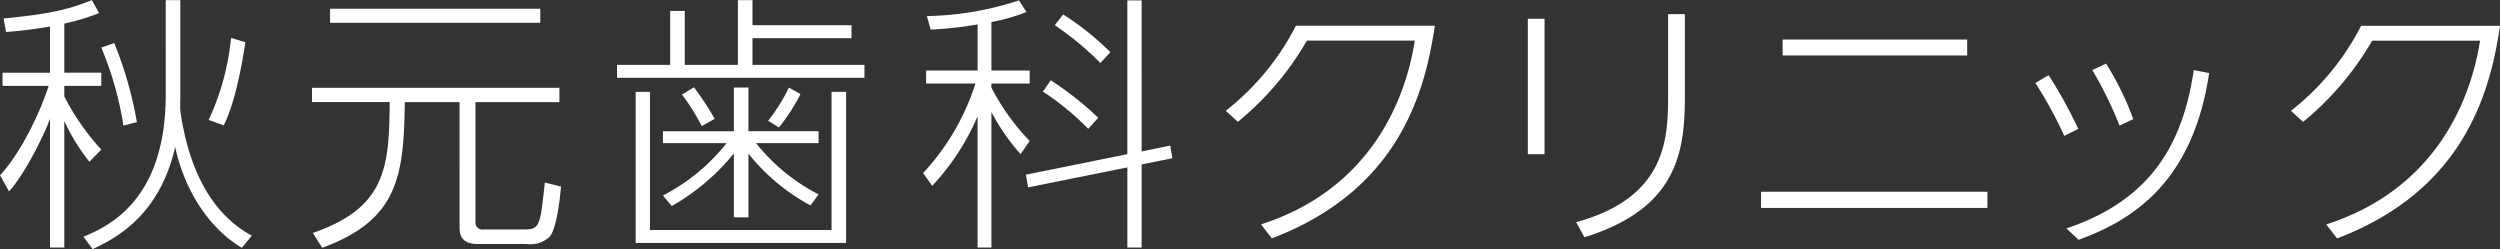 <svg xmlns="http://www.w3.org/2000/svg" width="315.063" height="31.406" viewBox="0 0 315.063 31.406">
  <rect x="0" y="0" width="315.063" height="31.406" fill="#333333" stroke="none"/>
  <defs>
    <style>
      .cls-1 {
        fill: #fff;
        fill-rule: evenodd;
      }
    </style>
  </defs>
  <path id="秋元歯科クリニック" class="cls-1" d="M212.331,85.275c2.618-1.258,8.4-4.012,10.4-12.887,0.953,4.556,3.673,9.895,8.4,12.717l1.258-1.53c-3.026-1.632-7.582-5.542-9.011-15.777-0.034-.306,0-1.394,0-1.836V53.89h-1.836V65.825c0,13.5-7.48,16.661-10.37,17.885Zm1.088-12.547a30.486,30.486,0,0,1-4.659-6.7V64.7h4.659V63.037H208.76V56.849a28.55,28.55,0,0,0,4.387-1.326l-0.918-1.632c-2.721,1.088-5,1.734-11.119,2.312l0.306,1.7c0.986-.068,2.652-0.2,5.542-0.68v5.815h-5.984V64.7h5.814c-0.884,2.822-3.332,8.263-6.12,11.255L201.79,78c2.074-2.278,4.454-7.209,5.168-9.147V85.071h1.8V69.124a25.055,25.055,0,0,0,3.163,5.134Zm4.488-3.468a48.325,48.325,0,0,0-2.856-9.963l-1.632.578a41.649,41.649,0,0,1,2.788,9.827Zm10.949,0.408c1.734-3.468,2.584-9.623,2.72-10.473l-1.8-.544a31.91,31.91,0,0,1-2.822,10.337Zm39.885-14.689H242.253v1.768h26.488V54.979Zm-28.766,9.963v1.8h9.793c-0.068,8.195-.442,13.3-9.691,16.491l1.19,1.87c9.657-3.536,10.269-9.147,10.405-18.361h6.9V82.487c0,0.884.136,2.142,2.312,2.142h6.12a3.624,3.624,0,0,0,2.89-.884c0.987-1.054,1.395-5.542,1.463-6.358l-2.041-.51c-0.578,5.508-.646,5.916-2.618,5.916h-5.032a0.9,0.9,0,0,1-1.088-1.02V66.743h10.575v-1.8H239.975Zm45.142-9.691v6.8h-6.7v1.632H309.6V62.051H295.488V58.685h12.479V57.053H295.488V53.89h-1.836v8.161h-6.7v-6.8h-1.837Zm-4.352,29.242h26.522V65.451h-1.836V82.861H282.567V65.451h-1.8V84.493Zm11.459-12.581a24.438,24.438,0,0,1-8.025,6.6l1.122,1.326a27.631,27.631,0,0,0,7.821-6.63v8.059h1.836V73.238a25.484,25.484,0,0,0,7.821,6.529l1.02-1.394a24.137,24.137,0,0,1-7.889-6.46h7.889v-1.5h-8.841V64.907h-1.836v5.508H284.2v1.5h8.025Zm-1.5-3.06a35.044,35.044,0,0,0-2.618-3.978l-1.5.918A27.483,27.483,0,0,1,289.1,69.77Zm8.093,1.088a22.8,22.8,0,0,0,2.72-4.216l-1.462-.816a21.277,21.277,0,0,1-2.619,4.182Zm45.713,3.026V53.924h-1.8V73.306L329.947,75.89l0.272,1.6,12.513-2.516v10.1h1.8V74.6l3.876-.782-0.272-1.6ZM330.423,71.64a28.354,28.354,0,0,1-4.828-6.732V64.4h4.828V62.765H325.6v-6.12a22.844,22.844,0,0,0,4.42-1.258l-0.952-1.462A38.852,38.852,0,0,1,317.468,55.9l0.476,1.7a45.975,45.975,0,0,0,5.916-.646v5.814h-6.494V64.4h6.222a29.8,29.8,0,0,1-6.6,11.289l1.156,1.6a29.97,29.97,0,0,0,5.712-8.773V85.071H325.6V68a26.772,26.772,0,0,0,3.672,5.3ZM340.59,60.453a35.387,35.387,0,0,0-5.951-4.76l-1.054,1.36a37.519,37.519,0,0,1,5.747,4.76Zm-1.53,8.263a40.677,40.677,0,0,0-5.985-4.726l-0.986,1.428A33.907,33.907,0,0,1,337.8,70.11Zm21.884,15.2c15.778-6.019,19.246-18.022,20.538-26.794H363.971a32.133,32.133,0,0,1-8.841,10.711l1.53,1.394a37.235,37.235,0,0,0,8.7-10.235h13.6c-0.544,3.3-3.06,17.919-19.382,23.156ZM393.2,56.237V73.306h2.108V56.237H393.2Zm17.681-.578V65.893c0,5.475-.238,12.887-11.595,15.981l1.055,1.9c11.458-3.57,12.649-10.4,12.649-17.647V55.659h-2.109Zm14.432,3.2v2.006h23.258V58.855H425.313Zm-2.72,19.178v2.04h28.528v-2.04H422.593Zm34.571-13.7a51.17,51.17,0,0,1,3.638,6.665l1.769-.884a57.091,57.091,0,0,0-3.741-6.767Zm7.175-1.632a49.32,49.32,0,0,1,3.434,7l1.734-.816a37.273,37.273,0,0,0-3.434-7Zm12.785,0c-1.5,10.269-6.189,16.627-16.05,19.96l1.531,1.428c7.106-2.55,14.451-7.515,16.457-21.014Zm18.063,21.218c15.777-6.019,19.245-18.022,20.537-26.794H498.213a32.121,32.121,0,0,1-8.841,10.711l1.53,1.394a37.217,37.217,0,0,0,8.705-10.235h13.6c-0.544,3.3-3.06,17.919-19.382,23.156Z" transform="translate(-200.656 -53.875)"/>
</svg>
